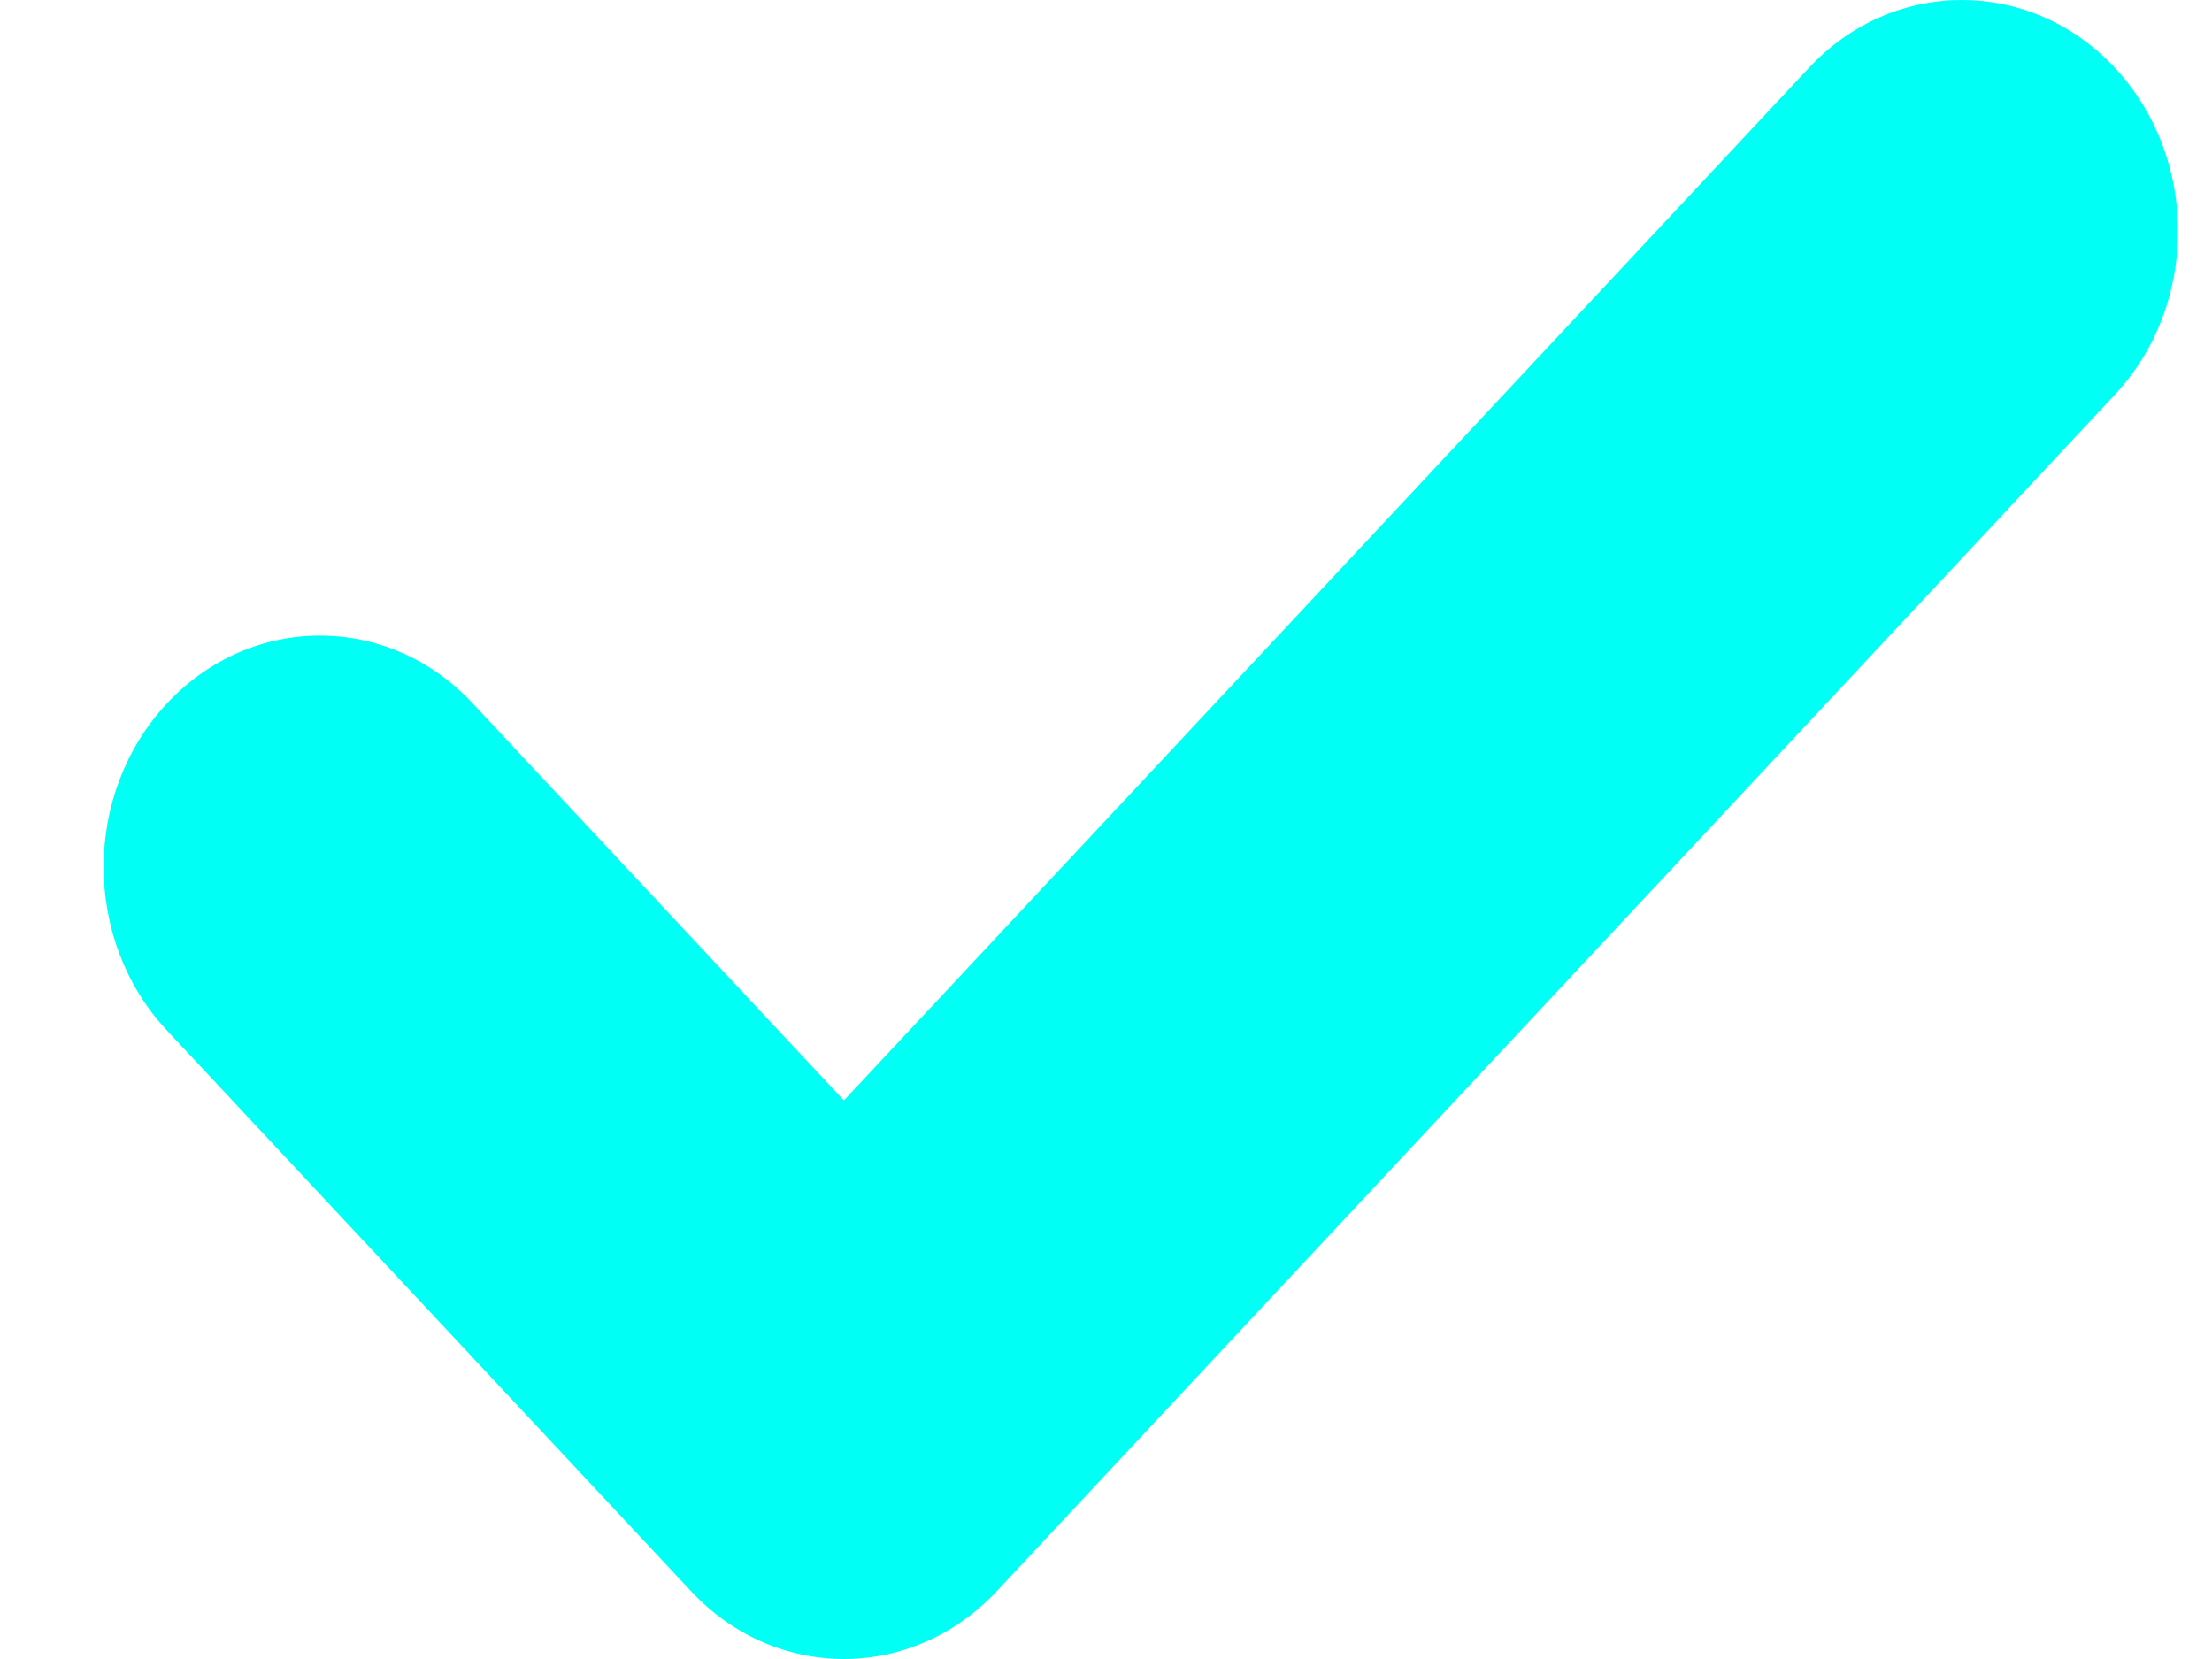 <?xml version="1.0" encoding="UTF-8"?>
<svg width="16px" height="12px" viewBox="0 0 16 12" version="1.1" xmlns="http://www.w3.org/2000/svg" xmlns:xlink="http://www.w3.org/1999/xlink">
    <title>orders</title>
    <g id="Page-1" stroke="none" stroke-width="1" fill="none" fill-rule="evenodd">
        <path d="M15.296,2.856 L7.21,11.509 C6.904,11.836 6.504,12 6.104,12 C5.703,12 5.303,11.836 4.998,11.509 L1.208,7.454 C0.597,6.8 0.597,5.742 1.208,5.088 C1.819,4.434 2.809,4.434 3.419,5.088 L6.104,7.96 L13.086,0.489 C13.695,-0.163 14.686,-0.163 15.296,0.489 C15.907,1.143 15.907,2.203 15.296,2.856 Z" id="orders" fill="#00FFF5" fill-rule="nonzero"></path>
    </g>
</svg>
